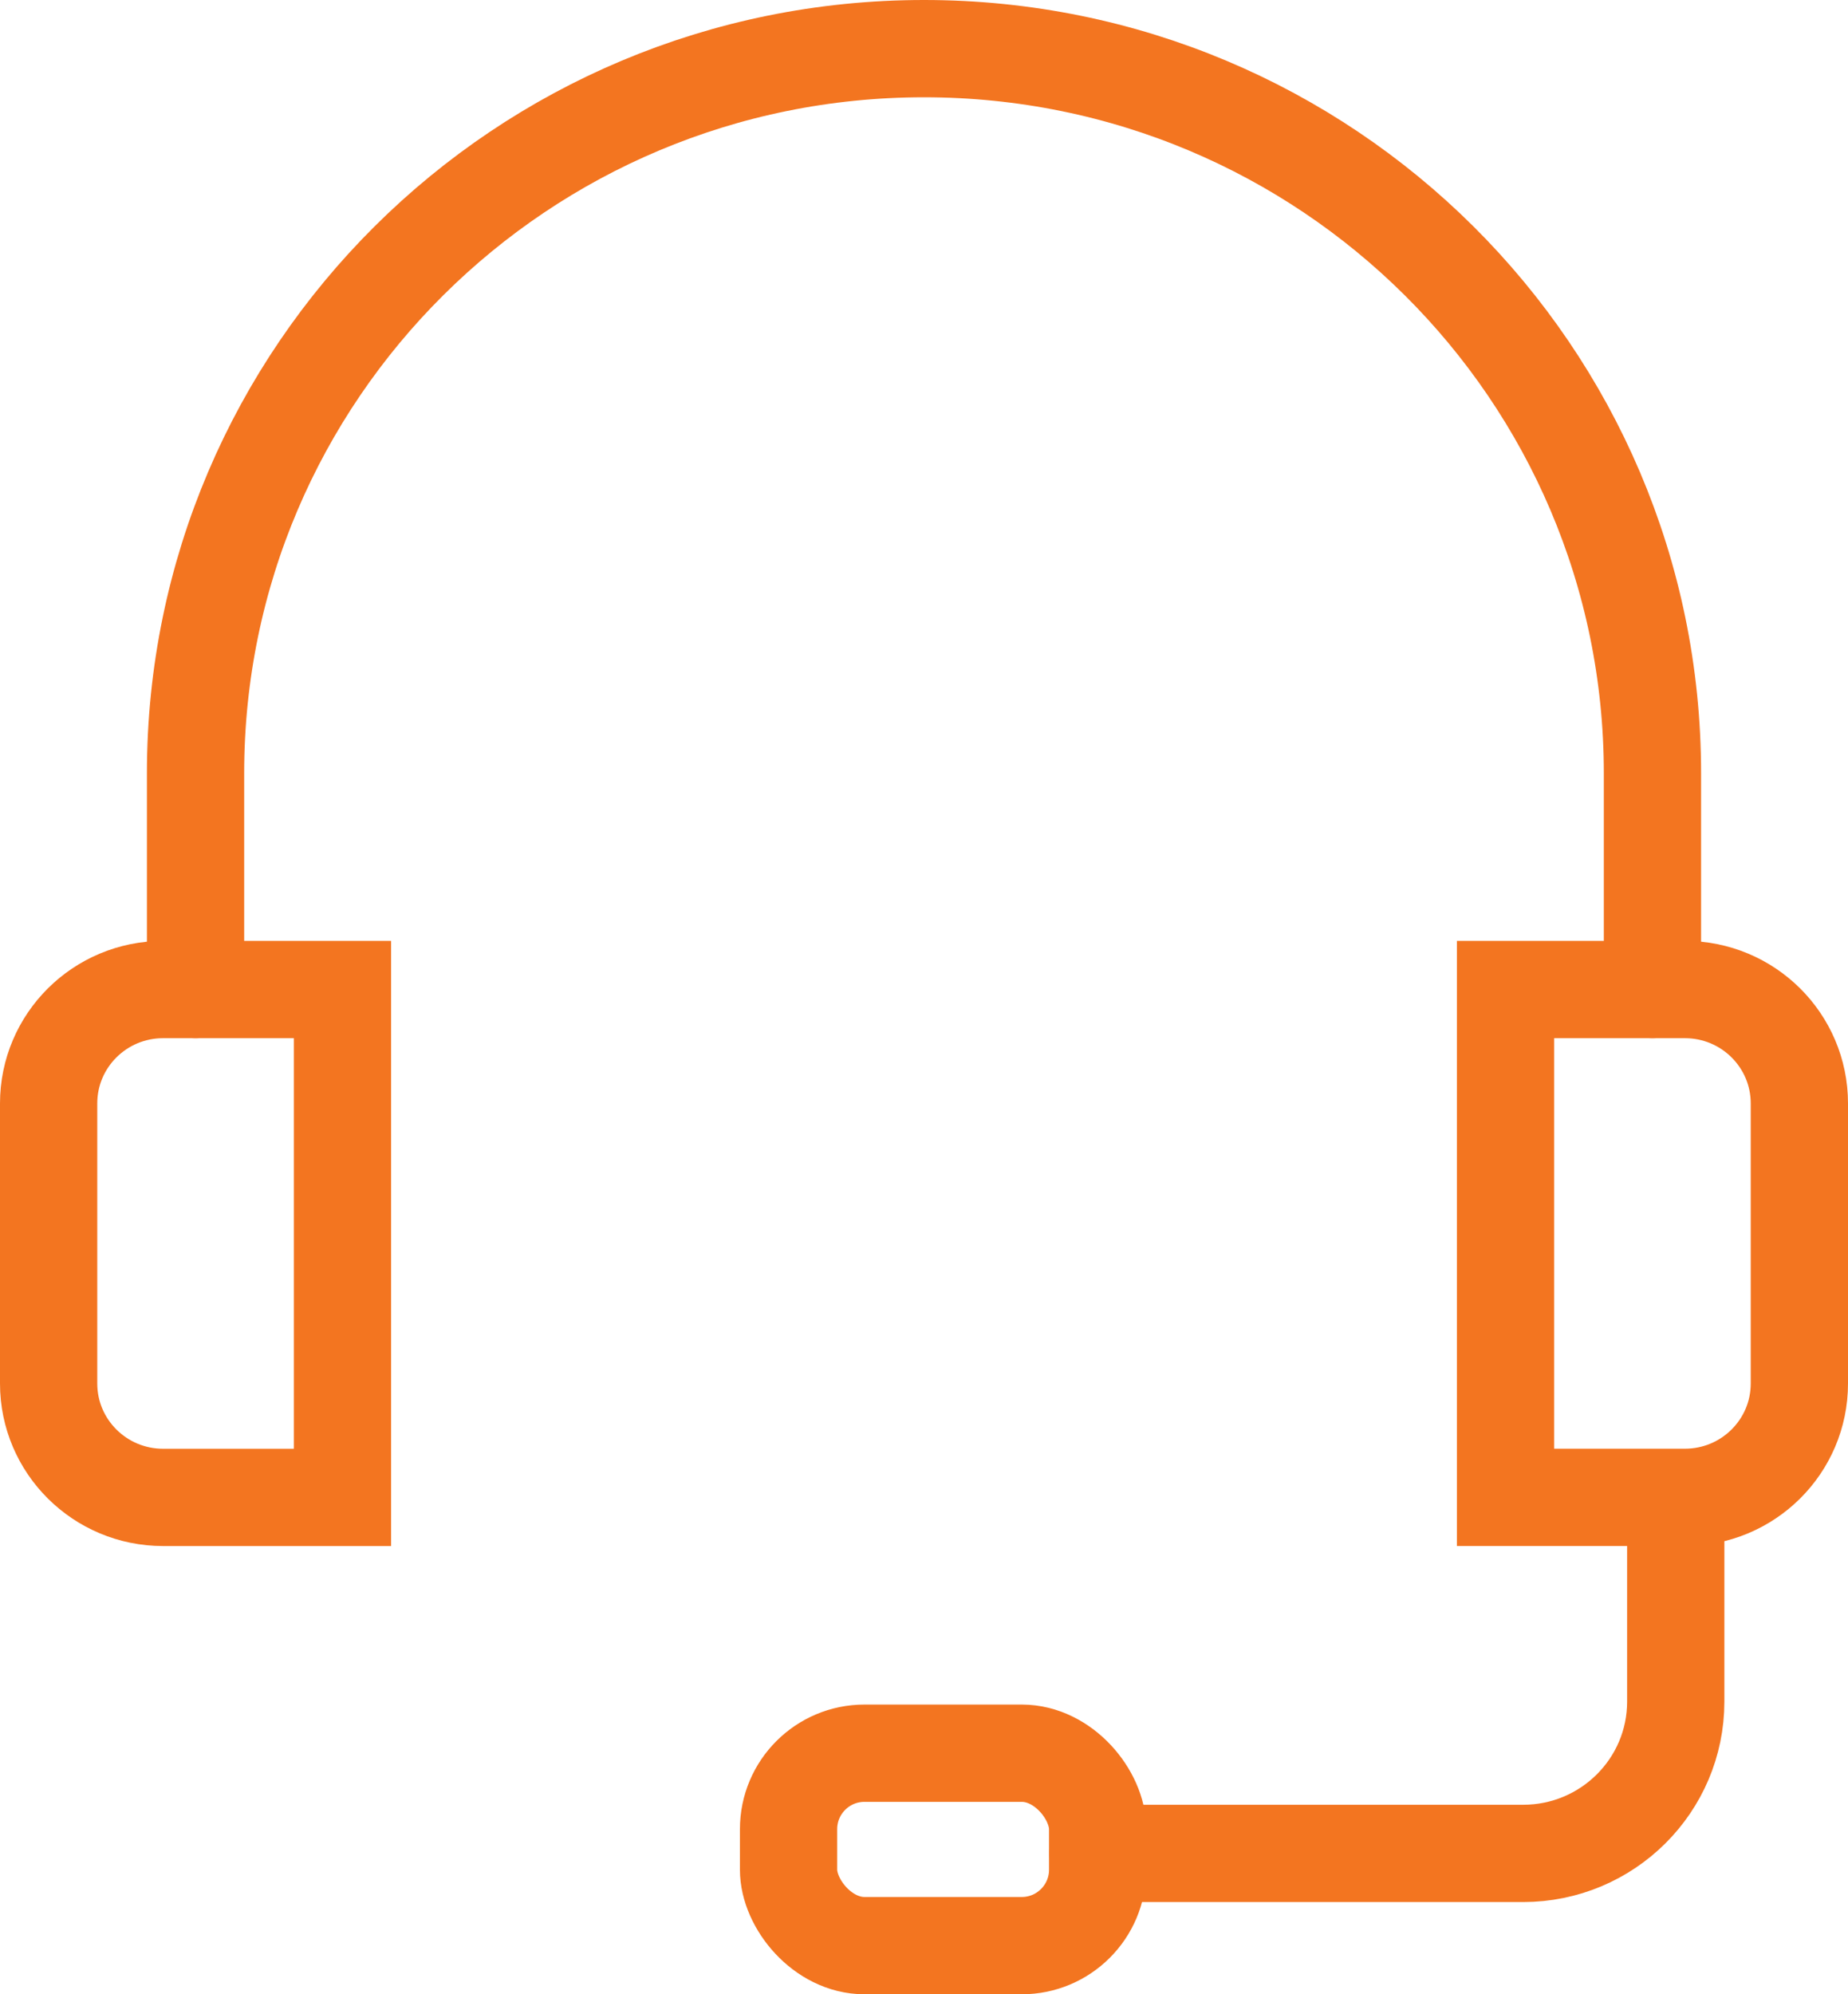 <svg width="38" height="41" viewBox="0 0 38 41" fill="none" xmlns="http://www.w3.org/2000/svg">
<path d="M4.021 20.344V15.896C4.021 7.669 10.727 1 19 1C27.273 1 33.979 7.669 33.979 15.896V20.344" stroke="#F37520" stroke-width="2" stroke-linecap="round"/>
<path fill-rule="evenodd" clip-rule="evenodd" d="M3.354 20.344H7.042V30.785H3.354C2.054 30.785 1 29.736 1 28.444V22.685C1 21.392 2.054 20.344 3.354 20.344V20.344Z" stroke="#F37520" stroke-width="2" stroke-linecap="round"/>
<path fill-rule="evenodd" clip-rule="evenodd" d="M34.646 30.784H30.958V20.344H34.646C35.946 20.344 37 21.392 37 22.685V28.444C37 29.736 35.946 30.784 34.646 30.784V30.784Z" stroke="#F37520" stroke-width="2" stroke-linecap="round"/>
<path d="M34.458 31.081V34.983C34.458 36.706 33.053 38.104 31.319 38.104H22.578" stroke="#F37520" stroke-width="2" stroke-linecap="round"/>
<rect x="16.215" y="36.044" width="6.356" height="3.956" rx="1.561" stroke="#F37520" stroke-width="2" stroke-linecap="round"/>
</svg>

